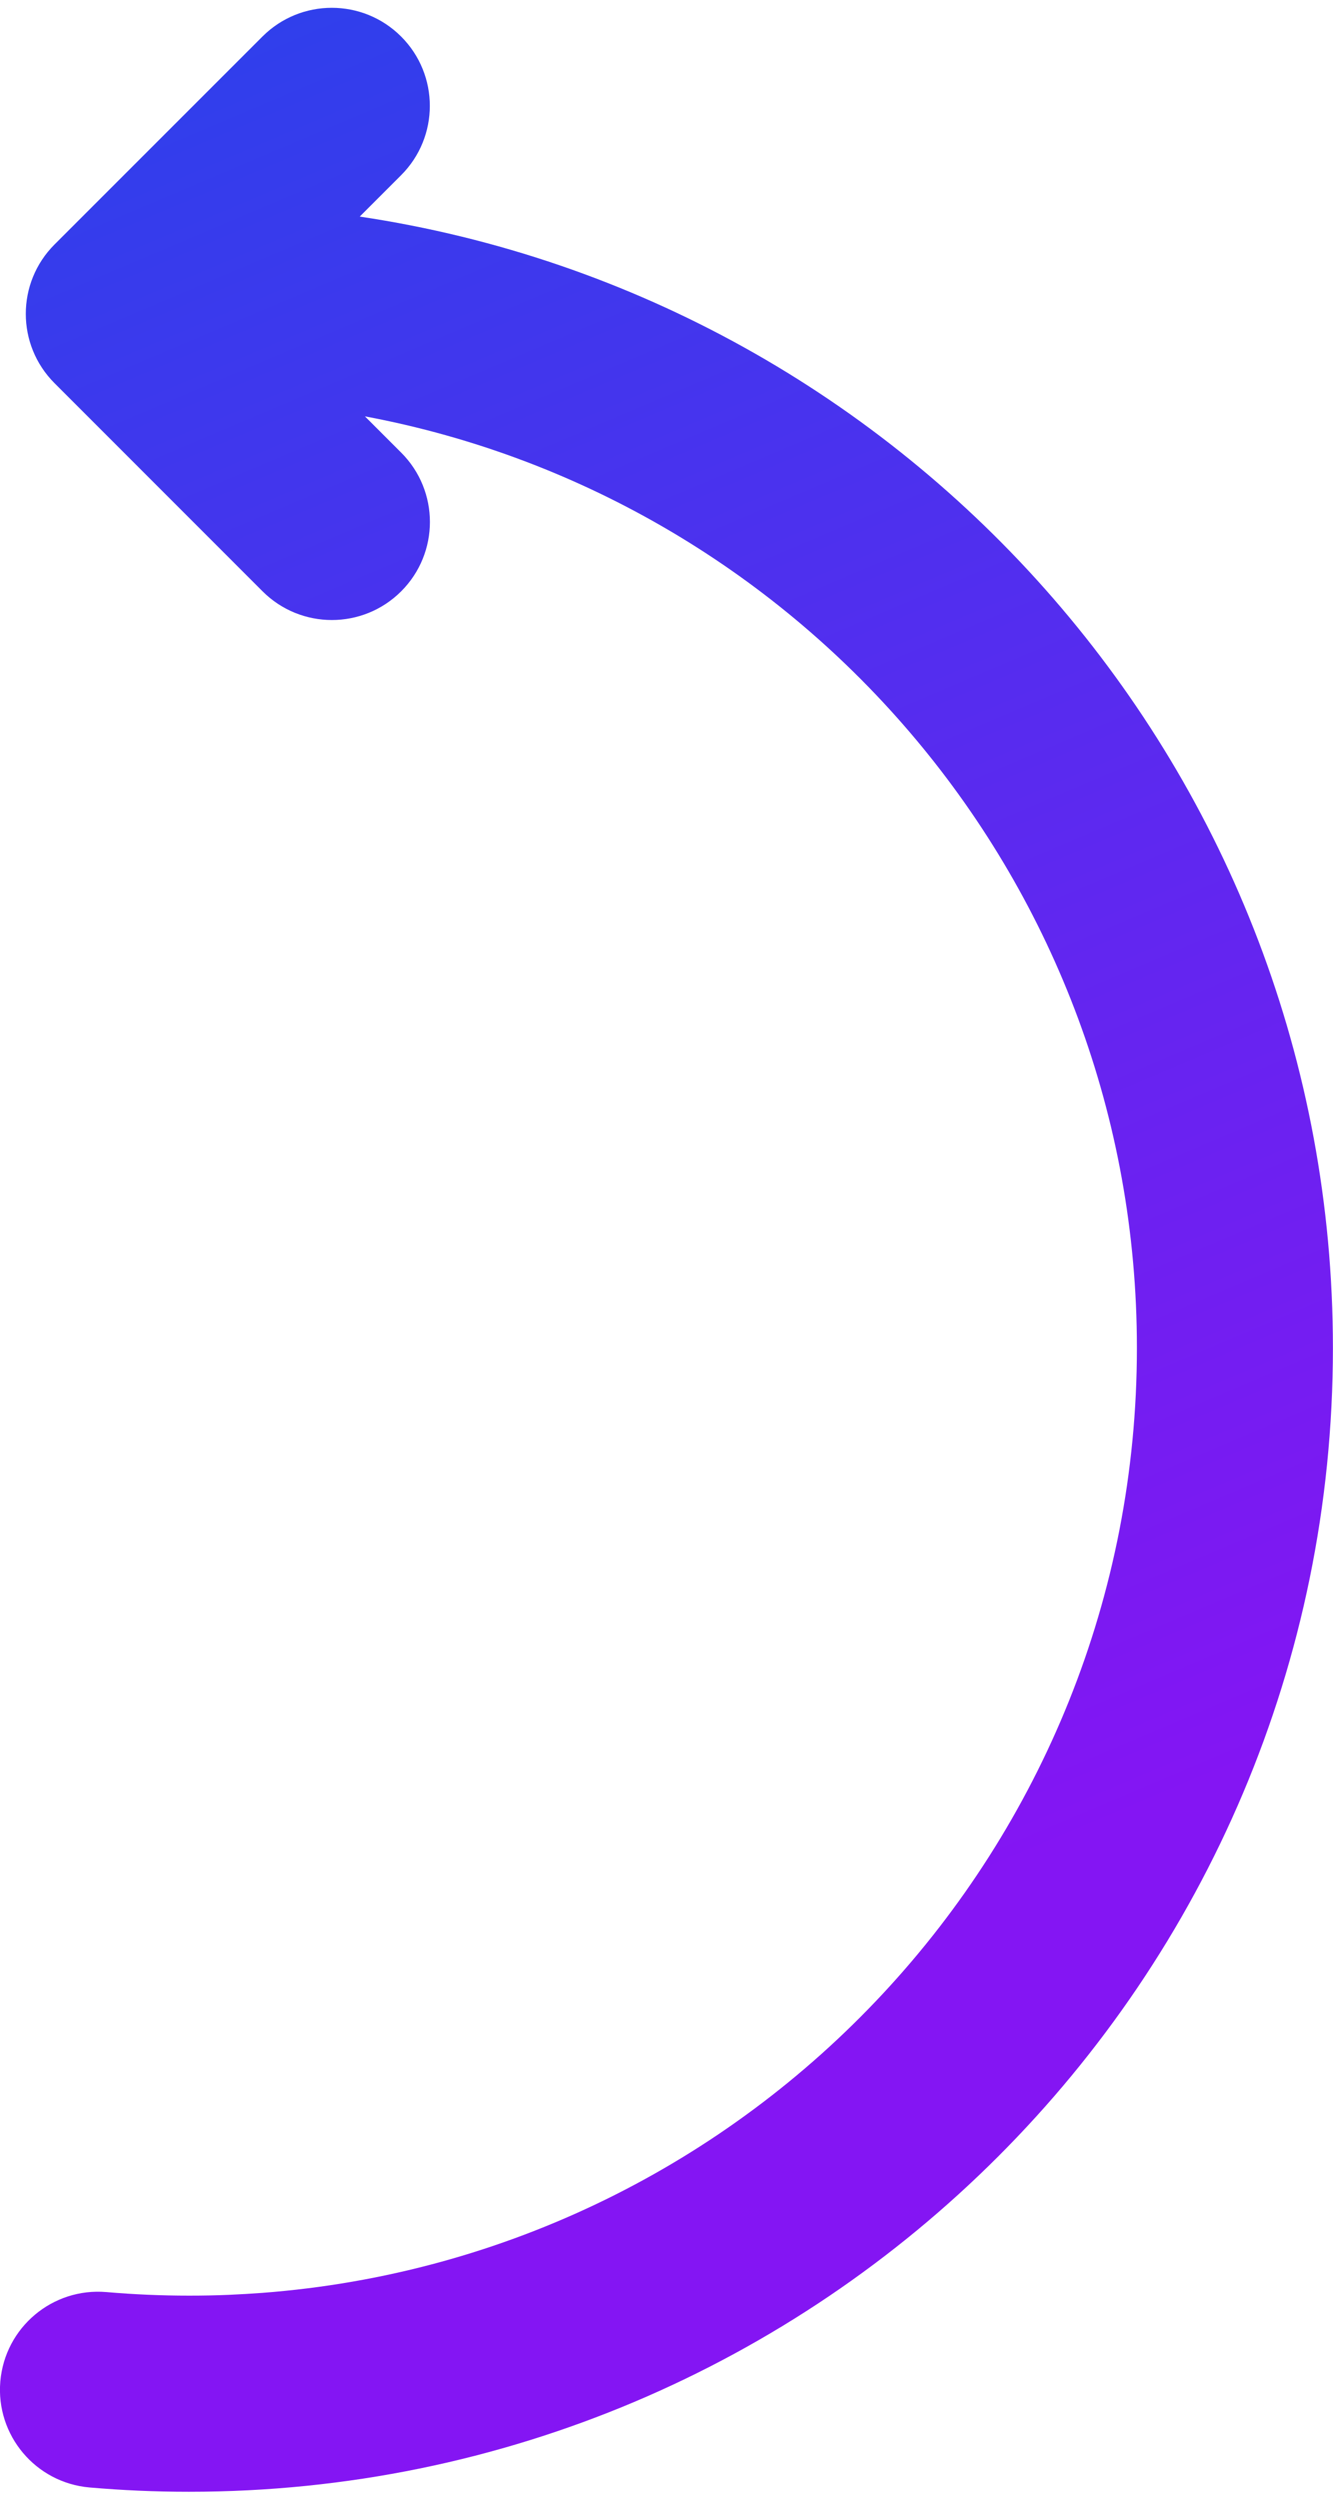 <?xml version="1.0" encoding="UTF-8"?><svg xmlns="http://www.w3.org/2000/svg" xmlns:xlink="http://www.w3.org/1999/xlink" xmlns:svgjs="http://svgjs.dev/svgjs" version="1.1" width="16px" height="30px" viewBox="0 0 16.43 30.61" aria-hidden="true"><g><g transform="matrix(1, 0, 0, 1, 0, 0)"><path d="M3.236,7.189c0.472,0.472 1.237,0.472 1.709,0c0.472,-0.472 0.472,-1.237 0,-1.709l-0.447,-0.447c5.416,1.015 9.515,5.769 9.515,11.48c0,6.149 -4.751,11.188 -10.782,11.646c-0.136,0.01 -0.273,0.018 -0.41,0.024c-0.162,0.007 -0.325,0.01 -0.489,0.01c-0.344,0 -0.684,-0.015 -1.02,-0.044c-0.665,-0.057 -1.25,0.435 -1.308,1.1c-0.057,0.665 0.435,1.25 1.1,1.308c0.402,0.035 0.809,0.053 1.22,0.053h0.008c7.786,0 14.097,-6.312 14.097,-14.097c0,-7.071 -5.206,-12.926 -11.995,-13.942l0.51,-0.51c0.472,-0.472 0.472,-1.237 0,-1.709c-0.472,-0.472 -1.237,-0.472 -1.709,0l-2.563,2.563c-0.472,0.472 -0.472,1.237 0,1.709z" transform="matrix(1,0,0,1,0,0)" fill-rule="evenodd" fill="url(#LinearGradient10040484cd12e03b)"/></g></g><defs><linearGradient class="cerosgradient" data-cerosgradient="true" id="CerosGradient_id84e00ef4c" gradientUnits="userSpaceOnUse" x1="50%" y1="100%" x2="50%" y2="0%"><stop offset="0%" stop-color="#d1d1d1"/><stop offset="100%" stop-color="#d1d1d1"/></linearGradient><linearGradient gradientUnits="userSpaceOnUse" x1="9.905" y1="-12.117" x2="22.913" y2="18.505" id="LinearGradient10040484cd12e03b"><stop stop-opacity="1" stop-color="#124ee9" offset="0"/><stop stop-opacity="1" stop-color="#8415f3" offset="1"/></linearGradient></defs></svg>